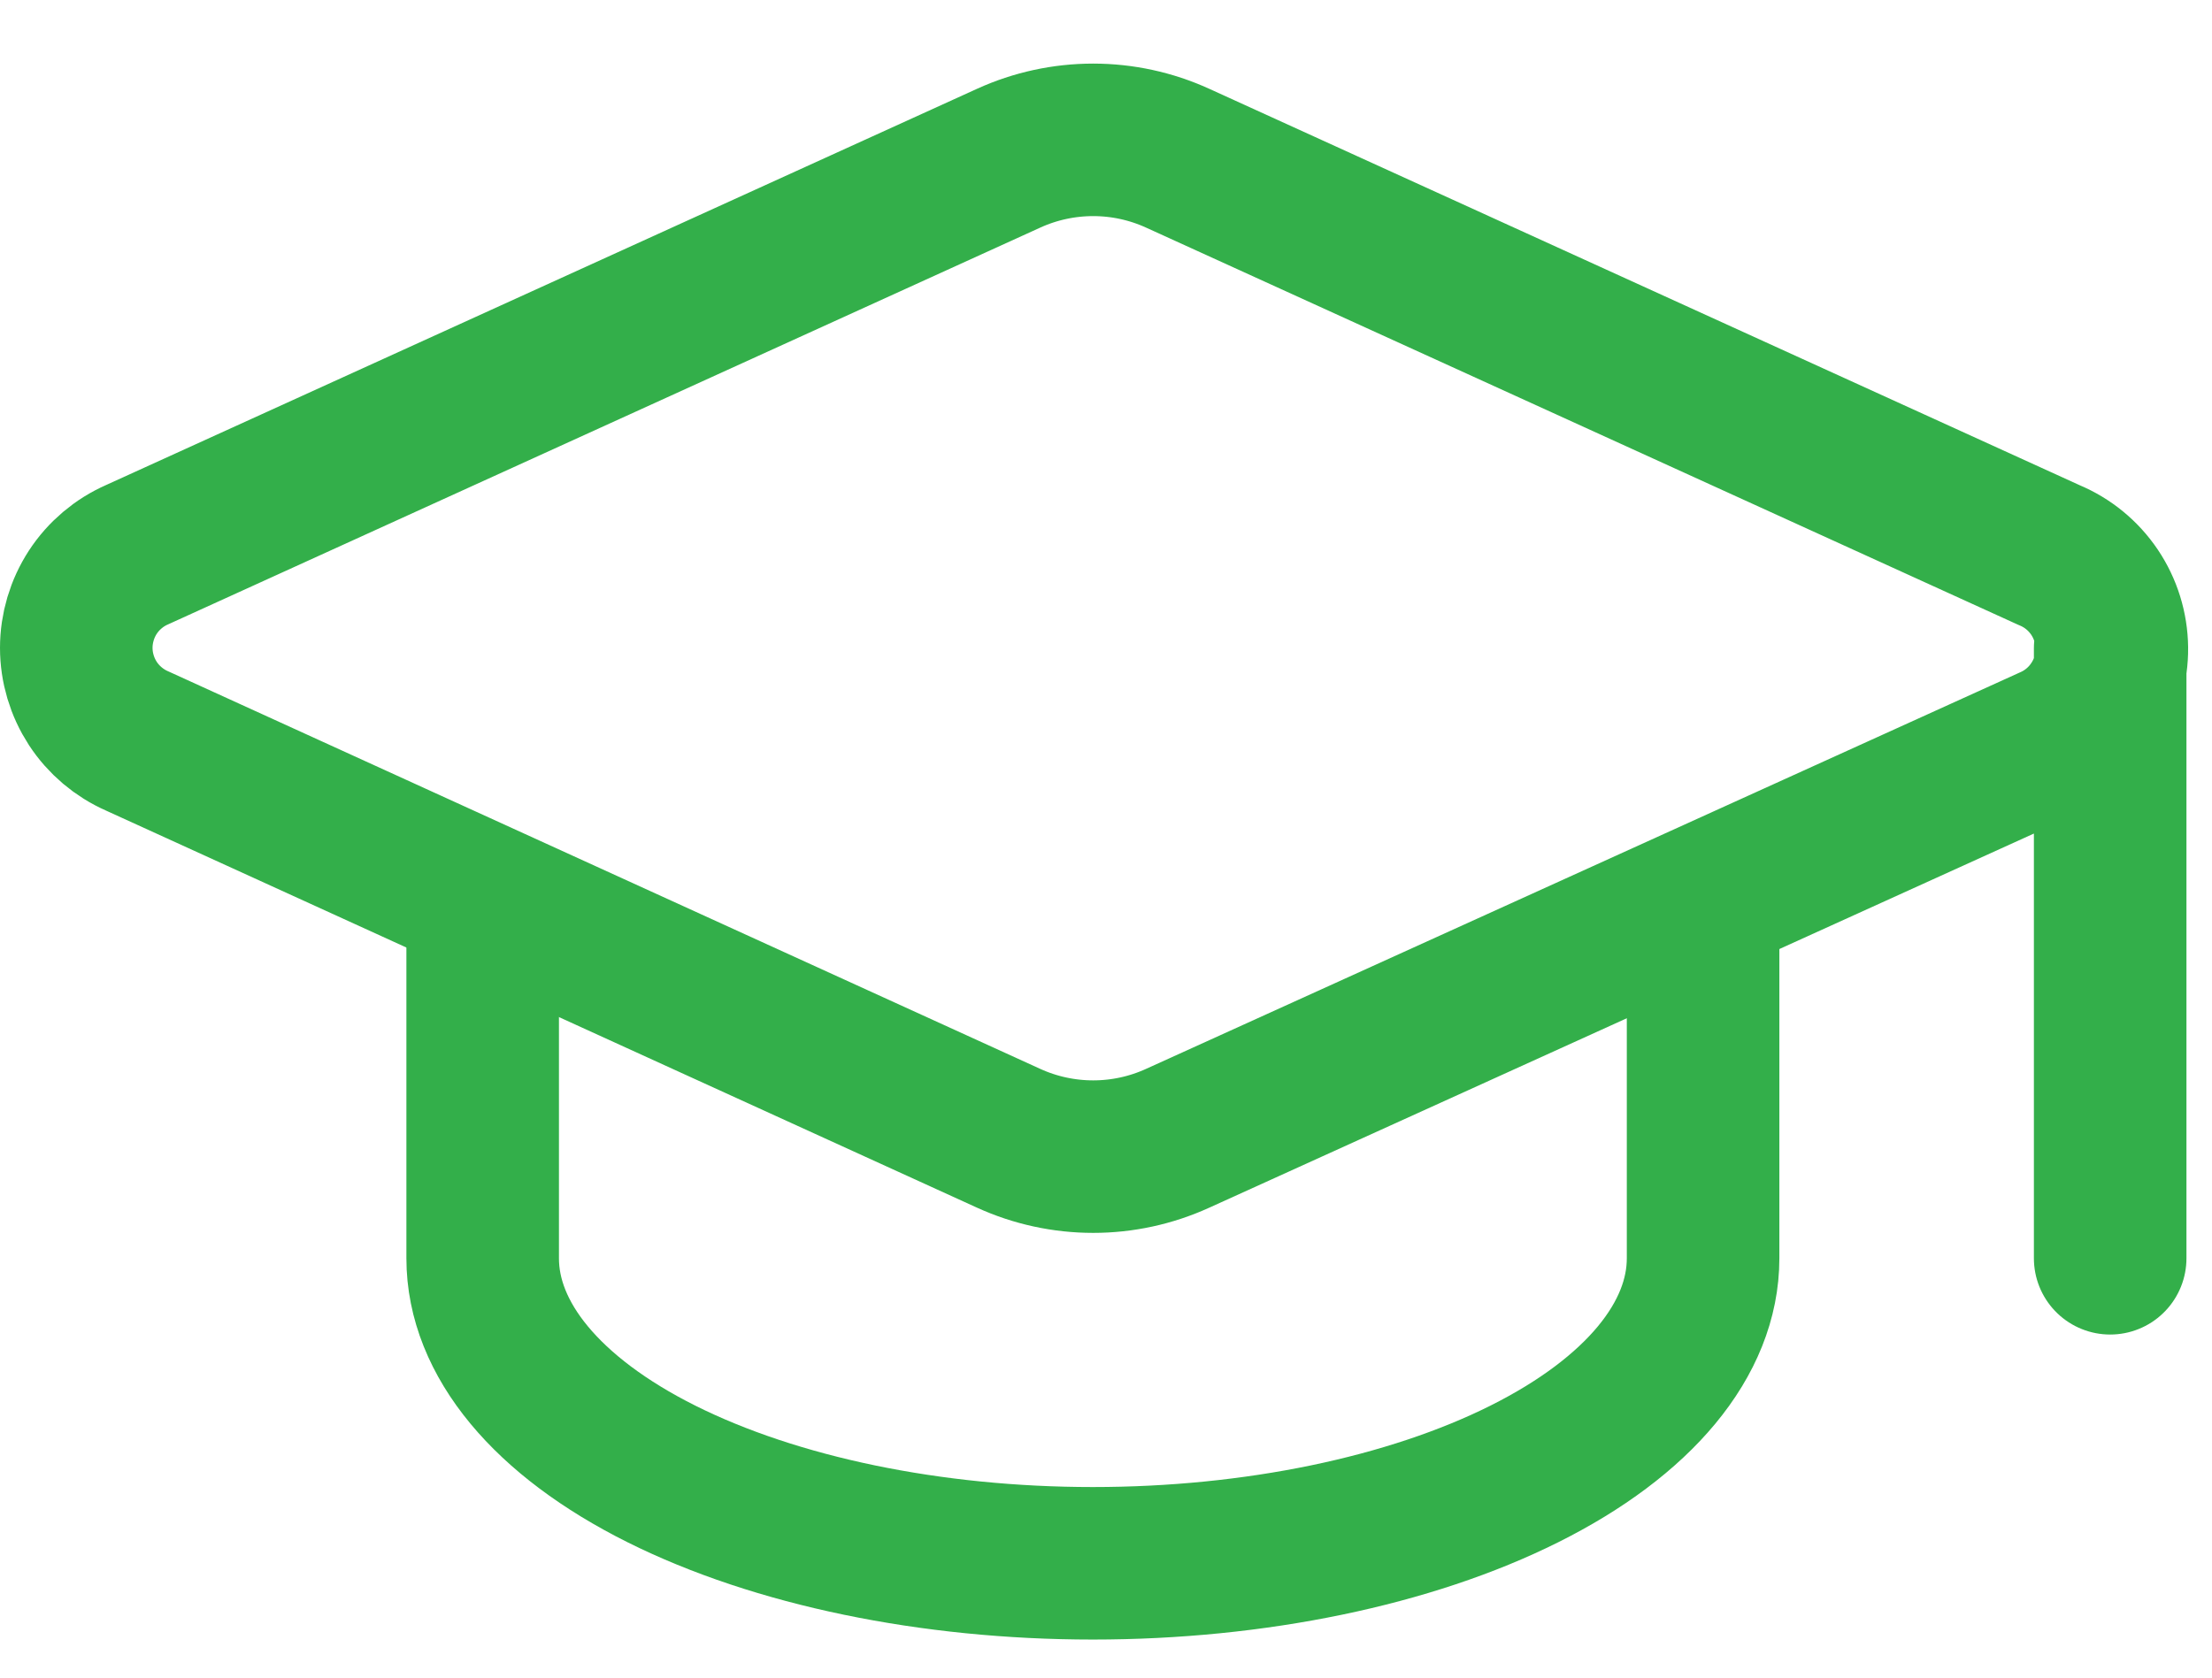 <svg width="29" height="22" viewBox="0 0 29 22" fill="none" xmlns="http://www.w3.org/2000/svg">
<path d="M27.665 8.501V16.501M26.892 9.73C27.131 9.625 27.333 9.452 27.474 9.233C27.616 9.014 27.69 8.758 27.687 8.497C27.684 8.236 27.605 7.982 27.459 7.765C27.313 7.549 27.107 7.38 26.866 7.28L15.438 2.074C15.091 1.916 14.714 1.834 14.332 1.834C13.95 1.834 13.572 1.916 13.225 2.074L1.798 7.274C1.561 7.378 1.359 7.549 1.217 7.766C1.076 7.983 1 8.237 1 8.496C1 8.755 1.076 9.008 1.217 9.225C1.359 9.442 1.561 9.613 1.798 9.717L13.225 14.928C13.572 15.086 13.95 15.168 14.332 15.168C14.714 15.168 15.091 15.086 15.438 14.928L26.892 9.73Z" stroke="#33AF4A" stroke-width="2" stroke-linecap="round" stroke-linejoin="round"/>
<path d="M6.328 11.834V16.501C6.328 17.561 7.171 18.579 8.671 19.329C10.172 20.079 12.206 20.501 14.328 20.501C16.45 20.501 18.485 20.079 19.985 19.329C21.485 18.579 22.328 17.561 22.328 16.501V11.834" stroke="#33AF4A" stroke-width="2" stroke-linecap="round" stroke-linejoin="round"/>
</svg>
